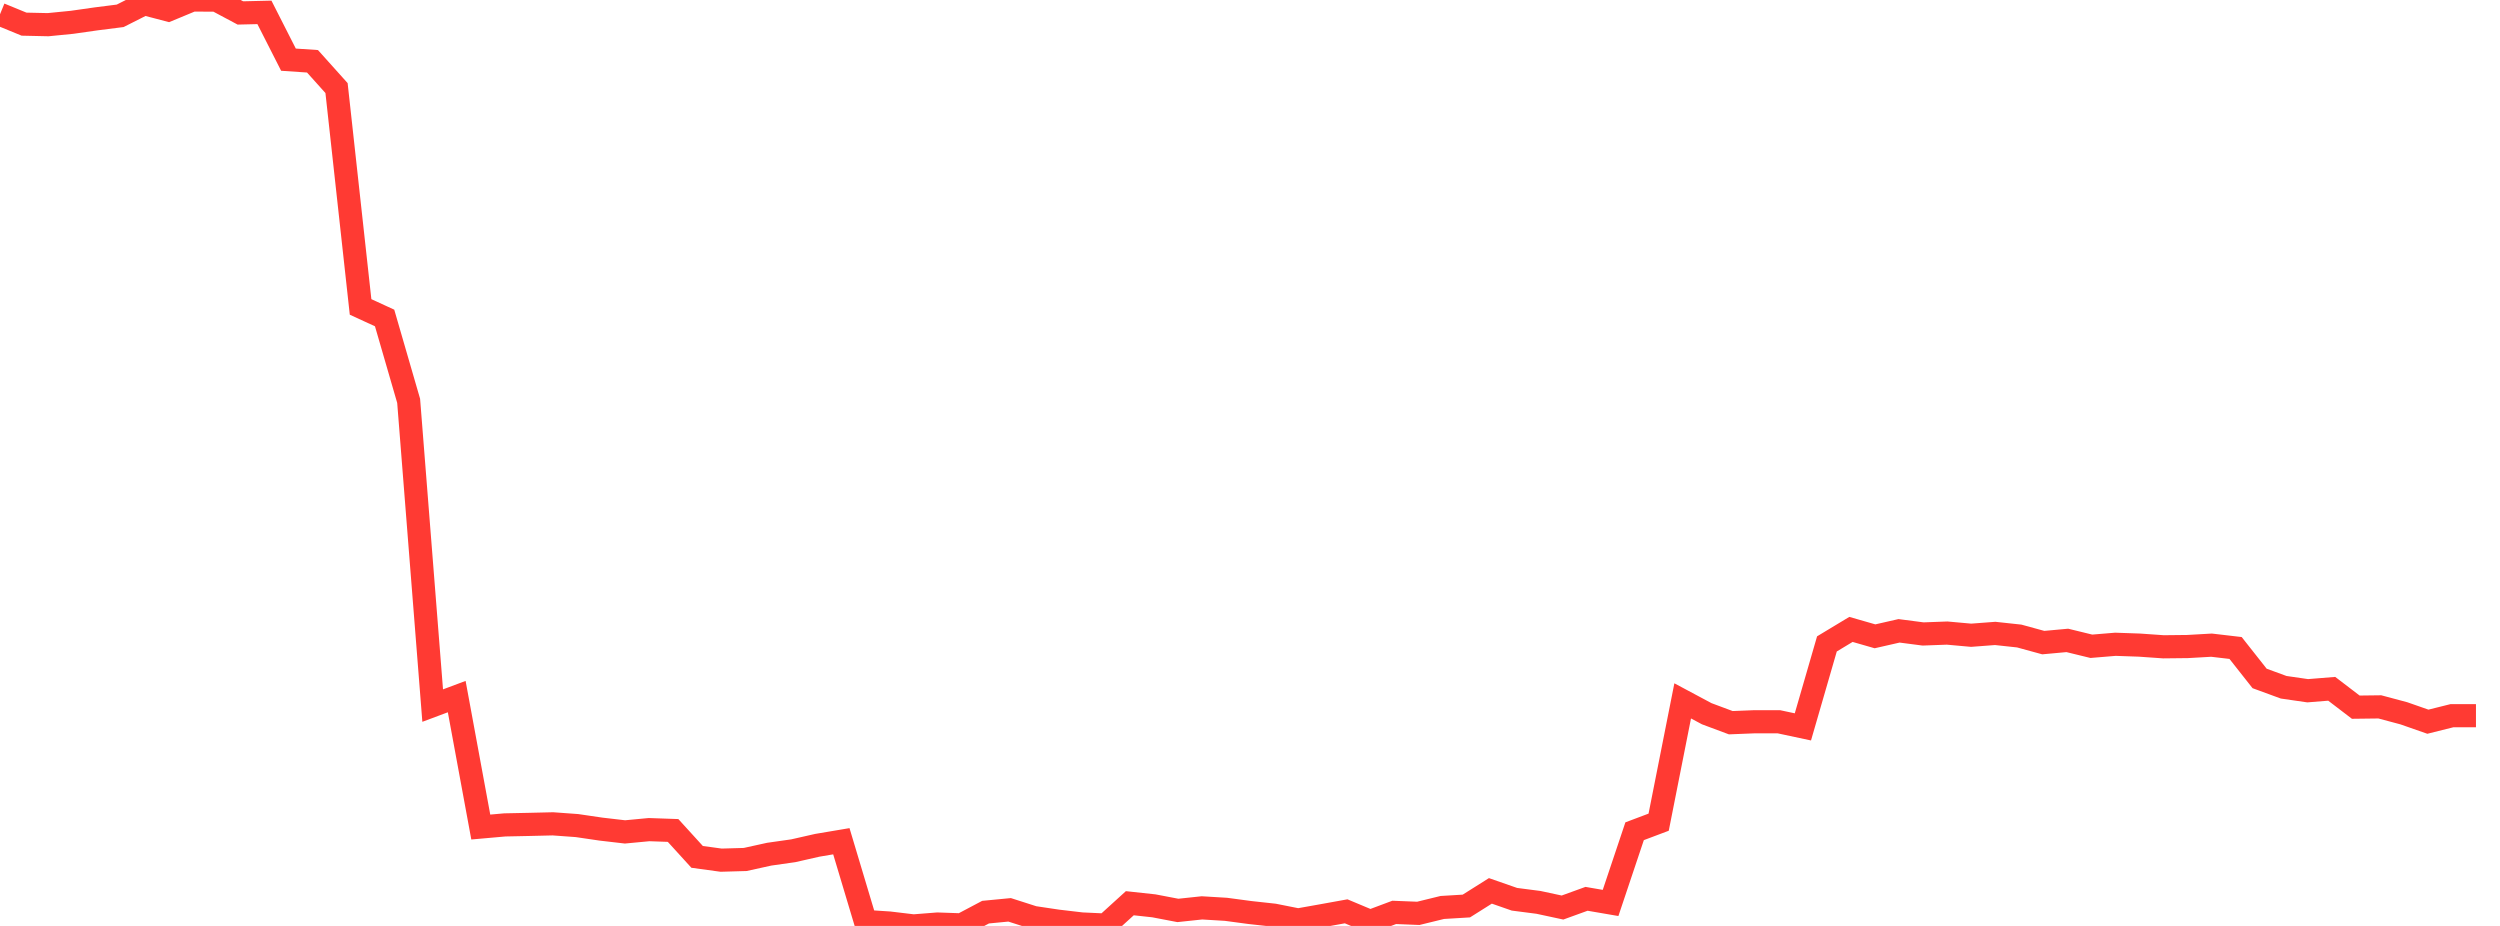<?xml version="1.0" standalone="no"?>
<!DOCTYPE svg PUBLIC "-//W3C//DTD SVG 1.1//EN" "http://www.w3.org/Graphics/SVG/1.1/DTD/svg11.dtd">

<svg width="135" height="50" viewBox="0 0 135 50" preserveAspectRatio="none" 
  xmlns="http://www.w3.org/2000/svg"
  xmlns:xlink="http://www.w3.org/1999/xlink">


<polyline points="0.0, 0.771 1.298, 1.304 2.596, 1.333 3.894, 1.204 5.192, 1.019 6.49, 0.854 7.788, 0.198 9.087, 0.539 10.385, 0.0 11.683, 0.007 12.981, 0.699 14.279, 0.668 15.577, 3.222 16.875, 3.31 18.173, 4.756 19.471, 16.574 20.769, 17.171 22.067, 21.646 23.365, 38.102 24.663, 37.616 25.962, 44.66 27.26, 44.545 28.558, 44.518 29.856, 44.487 31.154, 44.581 32.452, 44.772 33.75, 44.923 35.048, 44.8 36.346, 44.845 37.644, 46.271 38.942, 46.449 40.24, 46.412 41.538, 46.126 42.837, 45.941 44.135, 45.646 45.433, 45.427 46.731, 49.759 48.029, 49.844 49.327, 50.0 50.625, 49.898 51.923, 49.943 53.221, 49.256 54.519, 49.131 55.817, 49.547 57.115, 49.741 58.413, 49.894 59.712, 49.954 61.01, 48.774 62.308, 48.915 63.606, 49.163 64.904, 49.025 66.202, 49.103 67.5, 49.277 68.798, 49.419 70.096, 49.677 71.394, 49.446 72.692, 49.211 73.99, 49.755 75.288, 49.269 76.587, 49.321 77.885, 49.003 79.183, 48.925 80.481, 48.107 81.779, 48.56 83.077, 48.728 84.375, 49.007 85.673, 48.536 86.971, 48.759 88.269, 44.887 89.567, 44.398 90.865, 37.847 92.163, 38.541 93.462, 39.026 94.76, 38.974 96.058, 38.975 97.356, 39.252 98.654, 34.771 99.952, 33.988 101.25, 34.361 102.548, 34.065 103.846, 34.234 105.144, 34.186 106.442, 34.303 107.74, 34.205 109.038, 34.345 110.337, 34.701 111.635, 34.582 112.933, 34.899 114.231, 34.791 115.529, 34.836 116.827, 34.927 118.125, 34.913 119.423, 34.839 120.721, 34.991 122.019, 36.636 123.317, 37.112 124.615, 37.3 125.913, 37.195 127.212, 38.187 128.51, 38.171 129.808, 38.518 131.106, 38.972 132.404, 38.648 133.702, 38.648" fill="none" stroke="#ff3a33" stroke-width="1.25"/>

</svg>